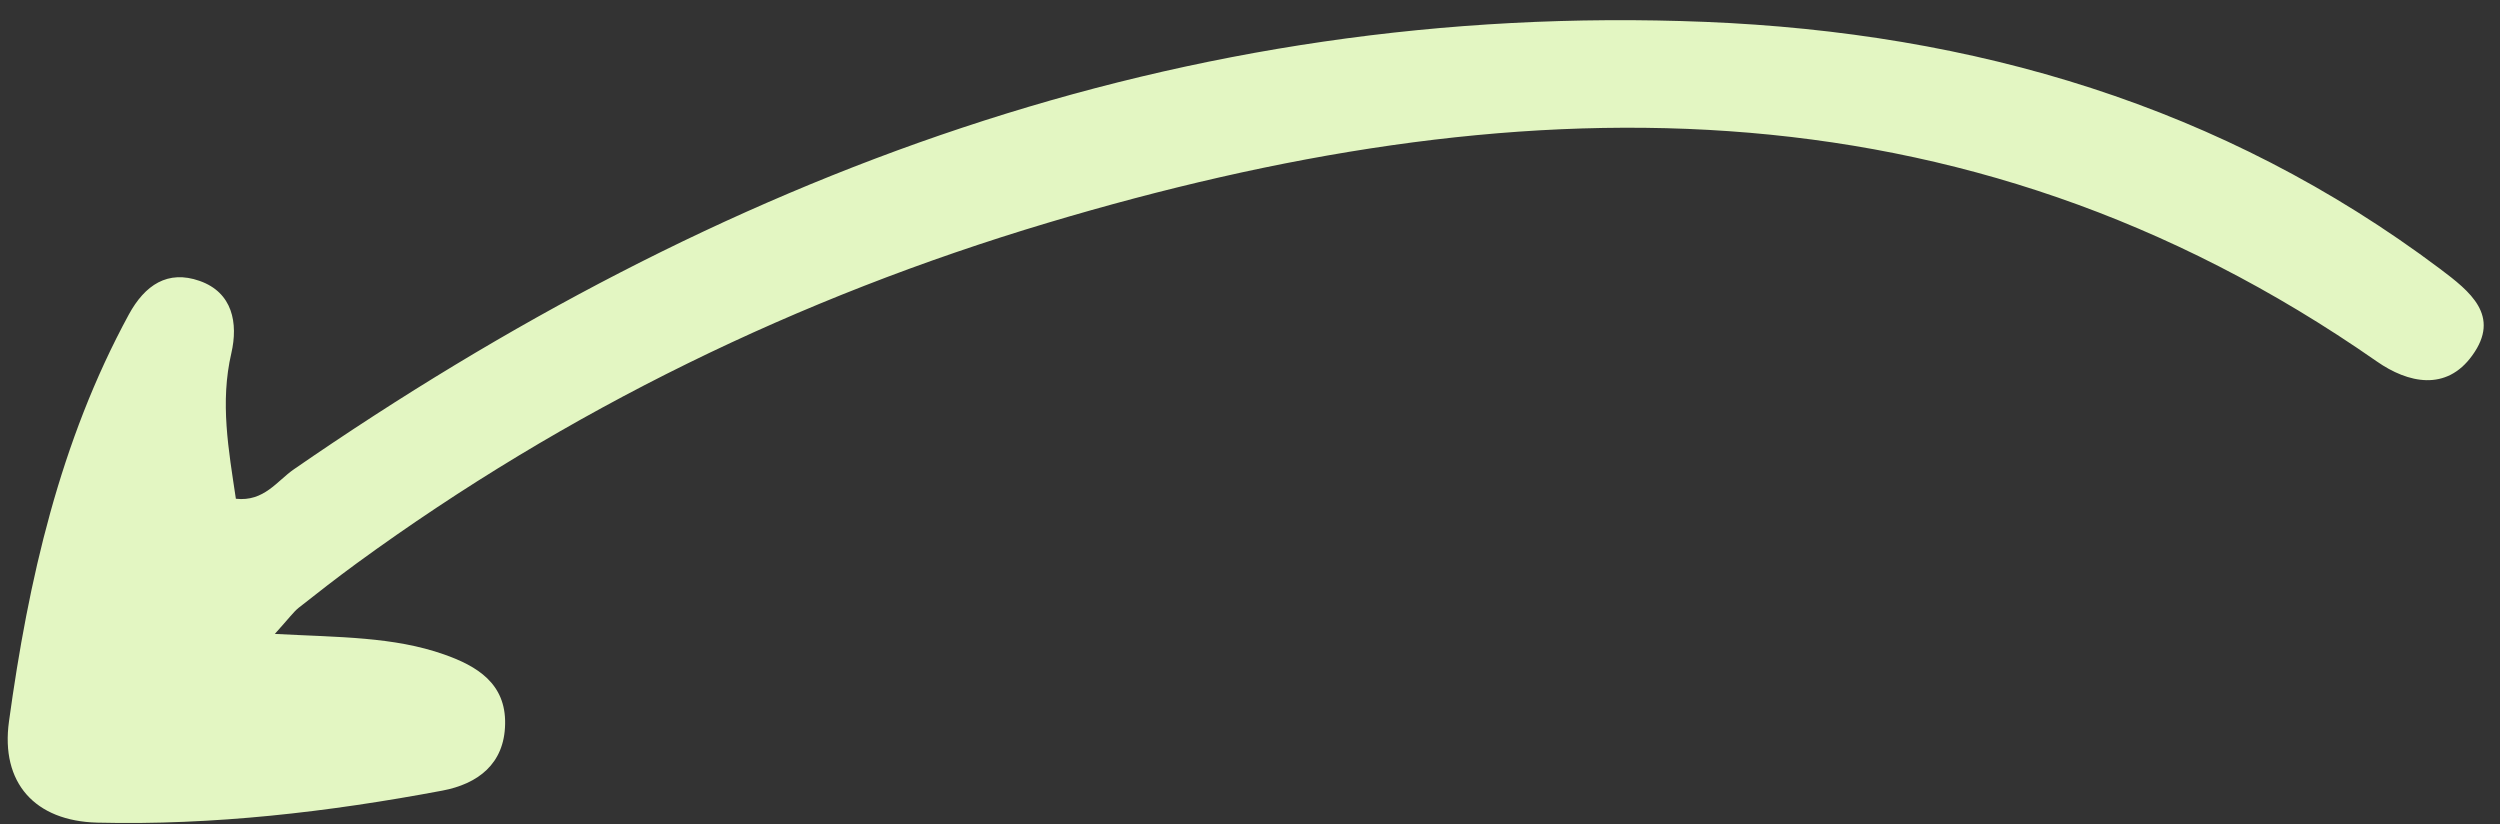 <?xml version="1.0" encoding="UTF-8" standalone="no"?><svg xmlns="http://www.w3.org/2000/svg" xmlns:xlink="http://www.w3.org/1999/xlink" data-name="Camada 2" fill="#000000" height="53.1" preserveAspectRatio="xMidYMid meet" version="1" viewBox="-0.5 -1.3 161.1 53.1" width="161.1" zoomAndPan="magnify"><rect x="-0.5" y="-1.3" width="161.1" height="53.1" fill="#333333" stroke="none"/><g data-name="Layer 1" id="change1_1"><path d="M17.21,39.55c4.2,.22,7.65,.18,10.9,1.32,2.14,.75,3.99,1.88,3.94,4.48-.04,2.58-1.76,3.87-4.06,4.3-7.34,1.38-14.76,2.24-22.22,2.06-4.02-.1-6.24-2.56-5.69-6.53,1.25-9.09,3.27-18.02,7.72-26.21,1.04-1.91,2.51-2.89,4.56-2.17,2.14,.75,2.49,2.73,2.05,4.65-.74,3.18-.18,6.23,.29,9.39,1.82,.2,2.65-1.15,3.74-1.9C45.81,10.04,75.62-1.25,109.38,.11c17.28,.7,33.32,5.38,47.35,15.91,1.94,1.46,3.94,3.03,2.08,5.59-1.67,2.32-4.13,1.79-6.15,.38C125.75,3.23,96.78,4.16,67.01,13.06c-16.06,4.8-30.95,12.04-44.51,21.93-1.27,.93-2.52,1.9-3.76,2.88-.32,.26-.57,.61-1.53,1.68Z" fill="#e3f6c2"/></g></svg>